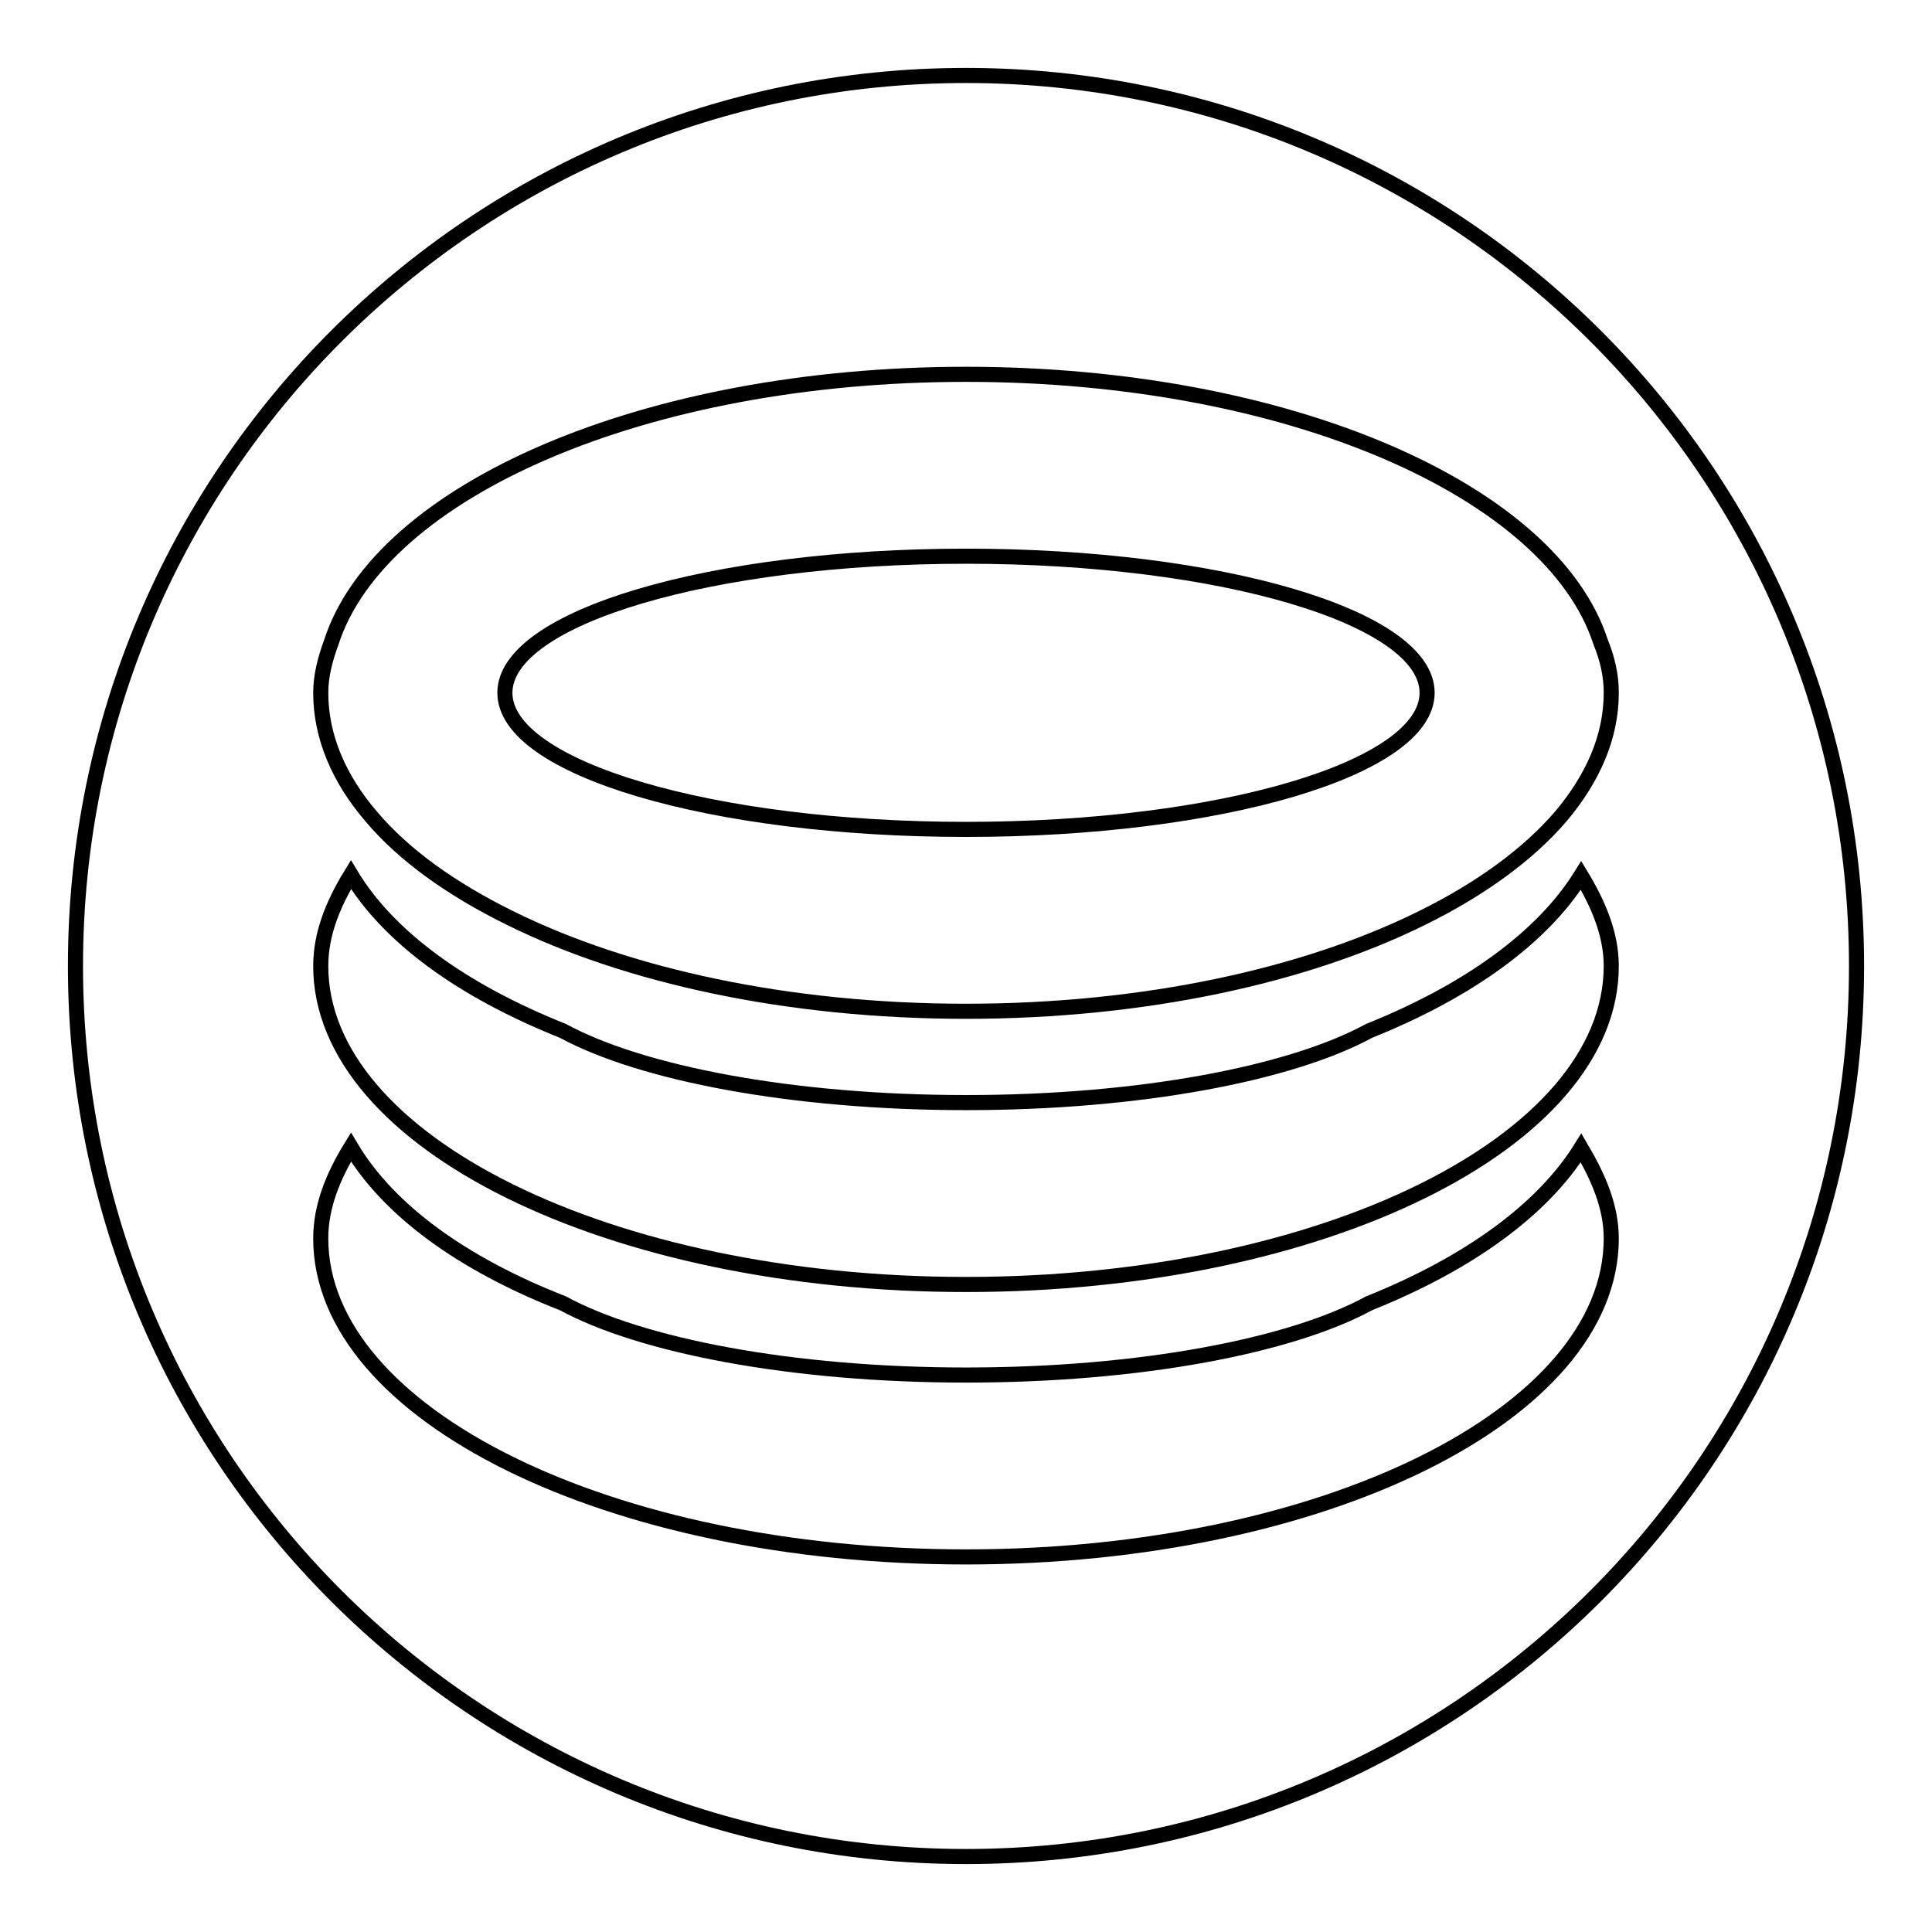 <?xml version="1.0" encoding="utf-8"?>
<!-- Svg Vector Icons : http://www.onlinewebfonts.com/icon -->
<!DOCTYPE svg PUBLIC "-//W3C//DTD SVG 1.1//EN" "http://www.w3.org/Graphics/SVG/1.1/DTD/svg11.dtd">
<svg version="1.1" xmlns="http://www.w3.org/2000/svg" xmlns:xlink="http://www.w3.org/1999/xlink" x="0px" y="0px" viewBox="0 0 256 256" enable-background="new 0 0 256 256" xml:space="preserve">
<g><g><path stroke-width="2" fill-opacity="0" stroke="#000000"  d="M10,128c0,65.2,52.8,118,118,118c65.2,0,118-52.8,118-118c0-65.2-52.8-118-118-118C62.8,10,10,62.8,10,128z"/><path stroke-width="2" fill-opacity="0" stroke="#000000"  d="M74.6,172.7c10.3,5.6,30.3,9.5,53.4,9.5c23.2,0,43.1-3.9,53.4-9.5c13.2-5.3,23-12.4,28.1-20.6c2.3,3.9,4,7.8,4,12c0,23.3-38.3,42.2-85.5,42.2c-47.2,0-85.5-18.9-85.5-42.2c0-4.2,1.6-8.2,4-12.1C51.5,160.4,61.3,167.5,74.6,172.7z"/><path stroke-width="2" fill-opacity="0" stroke="#000000"  d="M74.6,136.6c10.3,5.6,30.3,9.5,53.4,9.5c23.2,0,43.1-3.9,53.4-9.5c13.2-5.3,23-12.4,28.1-20.6c2.3,3.8,4,7.8,4,12c0,23.3-38.3,42.2-85.5,42.2c-47.2,0-85.5-18.9-85.5-42.2c0-4.2,1.6-8.2,4-12.1C51.5,124.2,61.3,131.3,74.6,136.6z"/><path stroke-width="2" fill-opacity="0" stroke="#000000"  d="M212.1,85.1C205.6,65,170.6,49.6,128,49.6c-42.6,0-77.6,15.4-84.1,35.5c-0.8,2.2-1.4,4.4-1.4,6.7c0,5.8,2.4,11.4,6.7,16.4c4.3,5.1,10.6,9.6,18.3,13.4C83,129.3,104.4,134,128,134c23.6,0,45-4.7,60.5-12.4c7.7-3.8,14-8.4,18.3-13.4c4.3-5.1,6.7-10.6,6.7-16.4C213.5,89.5,213,87.3,212.1,85.1z M128,109.9c-33.7,0-61.1-8.1-61.1-18.1c0-10,27.4-18.1,61.1-18.1c33.7,0,61.1,8.1,61.1,18.1C189.1,101.8,161.7,109.9,128,109.9z"/></g></g>
</svg>